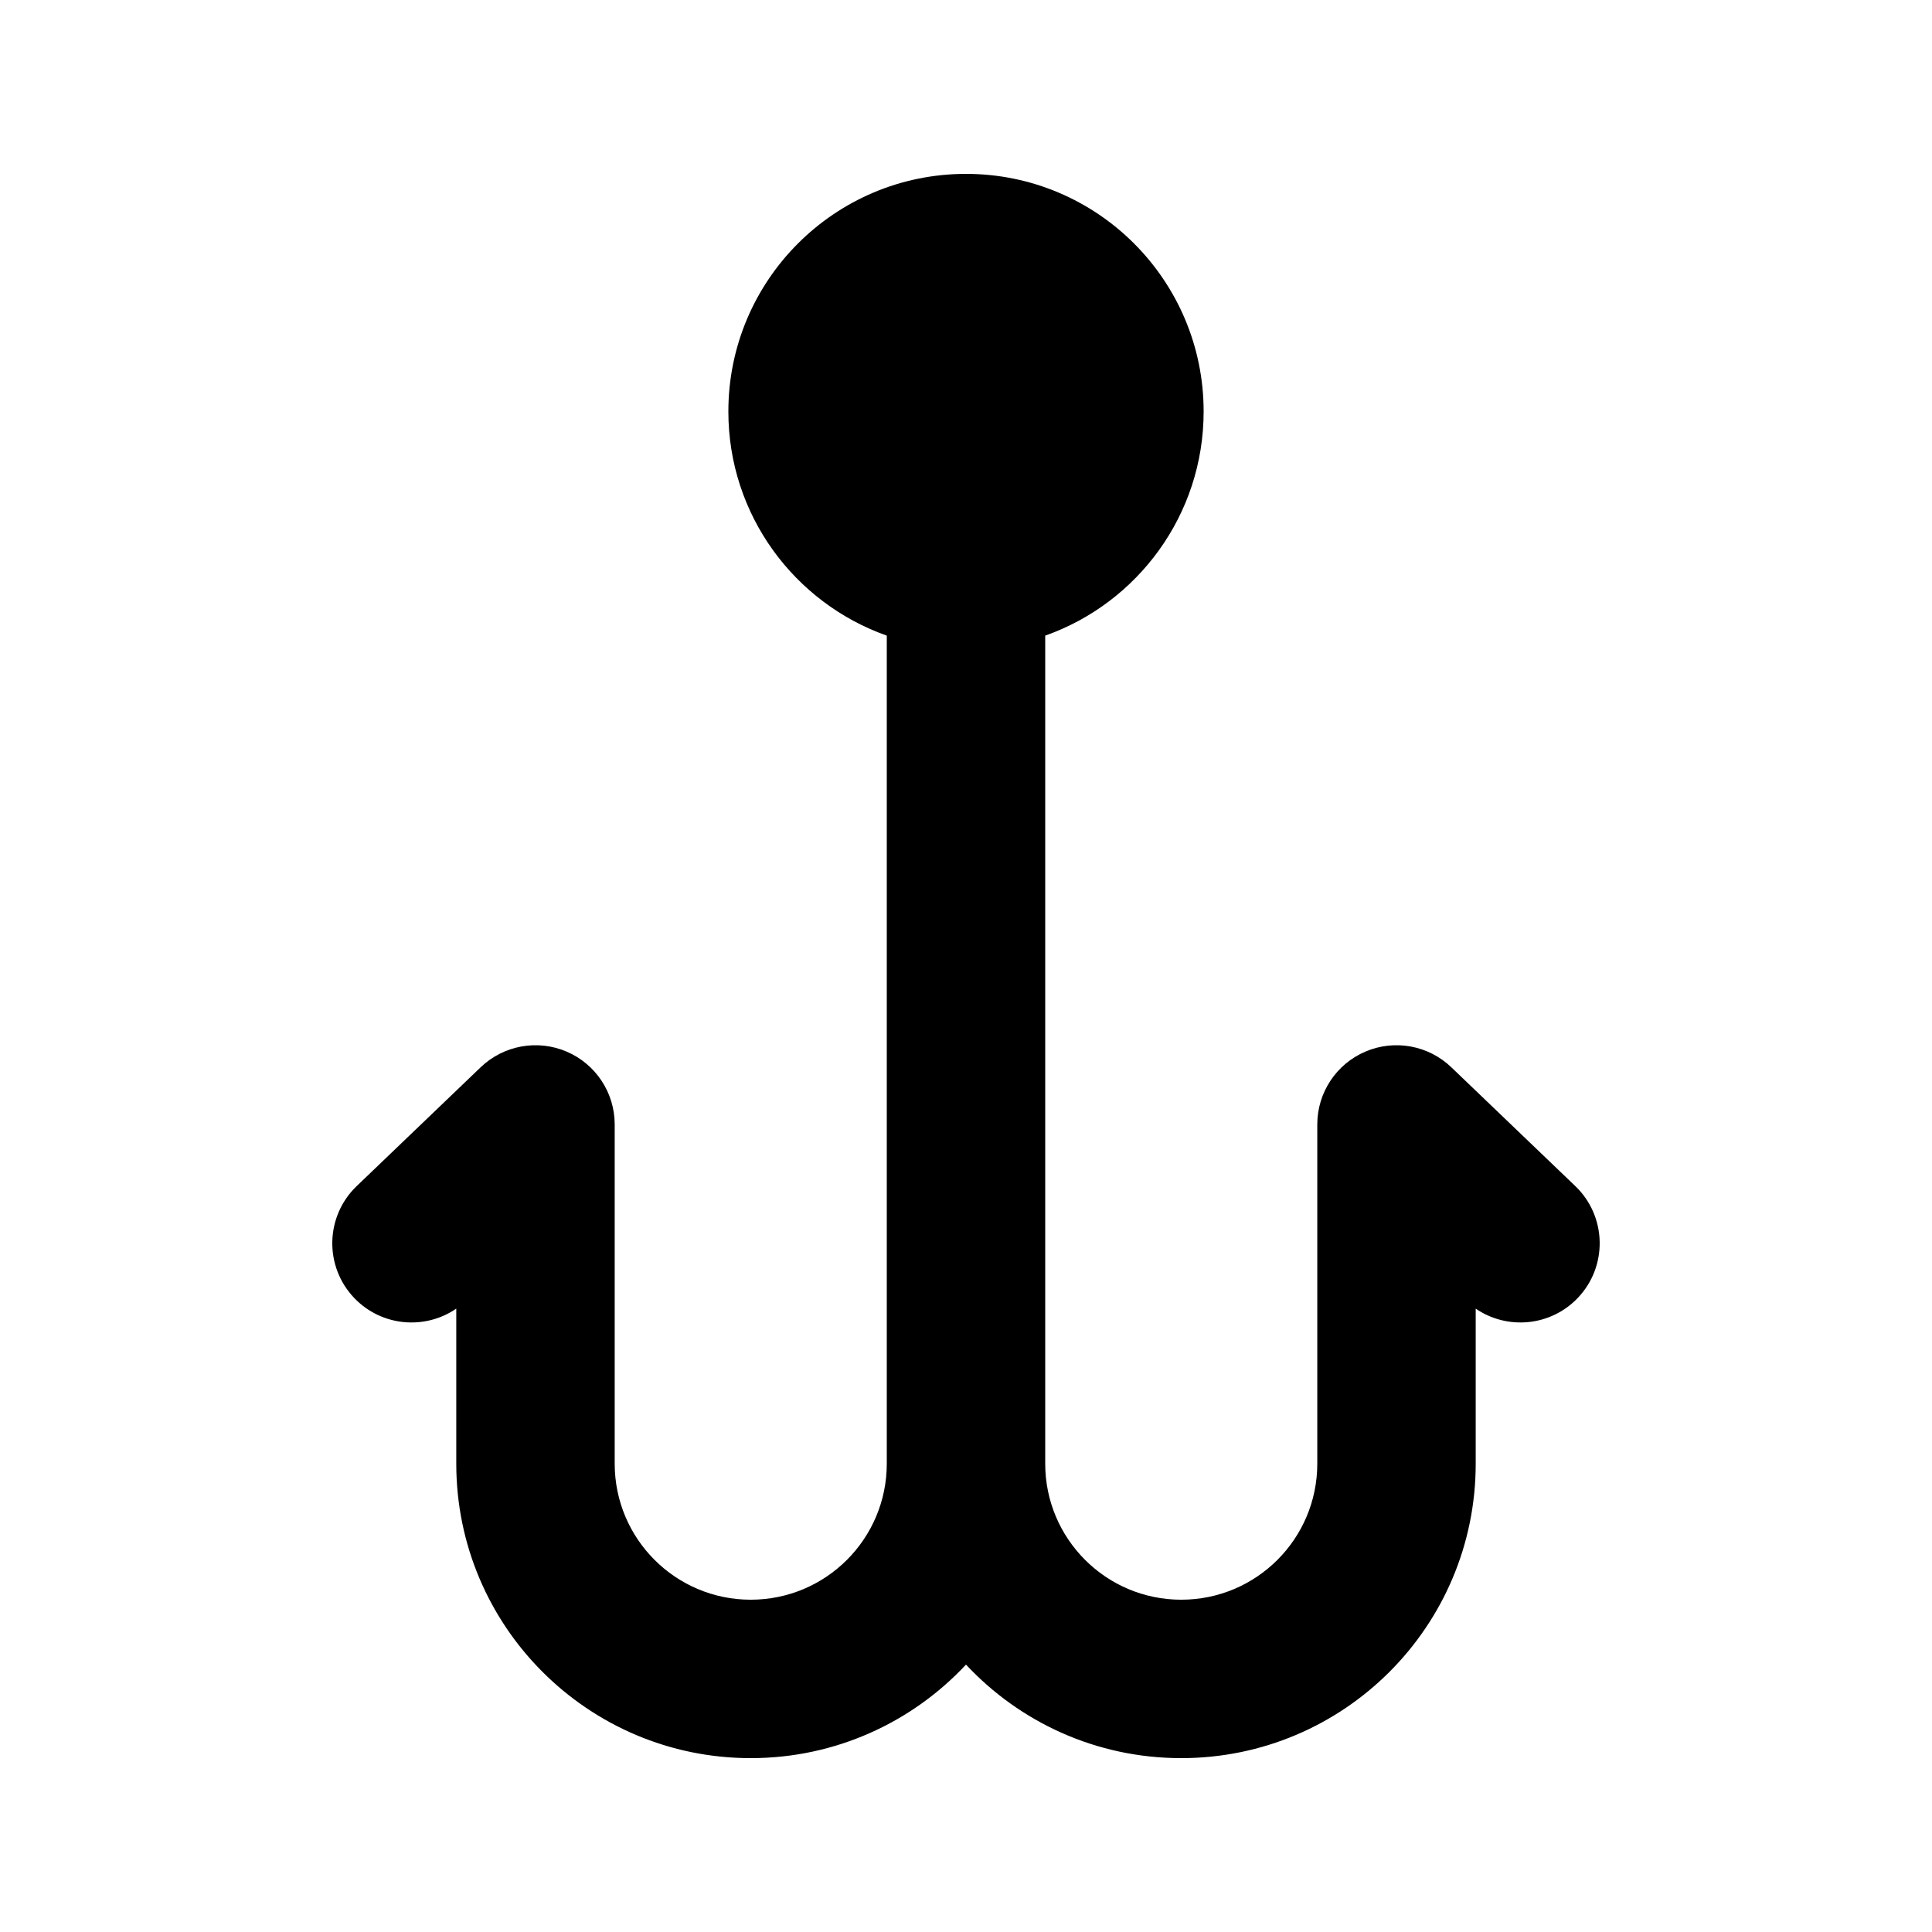 <?xml version="1.0" encoding="UTF-8"?>
<!-- Uploaded to: ICON Repo, www.iconrepo.com, Generator: ICON Repo Mixer Tools -->
<svg fill="#000000" width="800px" height="800px" version="1.1" viewBox="144 144 512 512" xmlns="http://www.w3.org/2000/svg">
 <path d="m400 190.08c-34.785 0-62.977 28.195-62.977 62.977 0 27.418 17.523 50.746 41.984 59.391v219.44c0 19.91-16.141 36.051-36.055 36.051-19.91 0-36.051-16.141-36.051-36.051v-89.898c0-8.41-5.016-16.008-12.75-19.309-7.738-3.301-16.695-1.668-22.766 4.152l-32.855 31.488c-8.371 8.02-8.656 21.309-0.633 29.68 7.215 7.527 18.695 8.512 27.02 2.797v41.09c0 43.098 34.938 78.035 78.035 78.035 22.516 0 42.801-9.535 57.047-24.785 14.242 15.25 34.527 24.785 57.043 24.785 43.098 0 78.035-34.938 78.035-78.035v-41.09c8.324 5.715 19.805 4.731 27.02-2.797 8.023-8.371 7.738-21.66-0.629-29.68l-32.859-31.488c-6.07-5.82-15.027-7.453-22.762-4.152-7.738 3.301-12.754 10.898-12.754 19.309v89.898c0 19.91-16.141 36.051-36.051 36.051-19.91 0-36.051-16.141-36.051-36.051v-219.44c24.457-8.645 41.984-31.973 41.984-59.391 0-34.781-28.195-62.977-62.977-62.977z"/>
</svg>